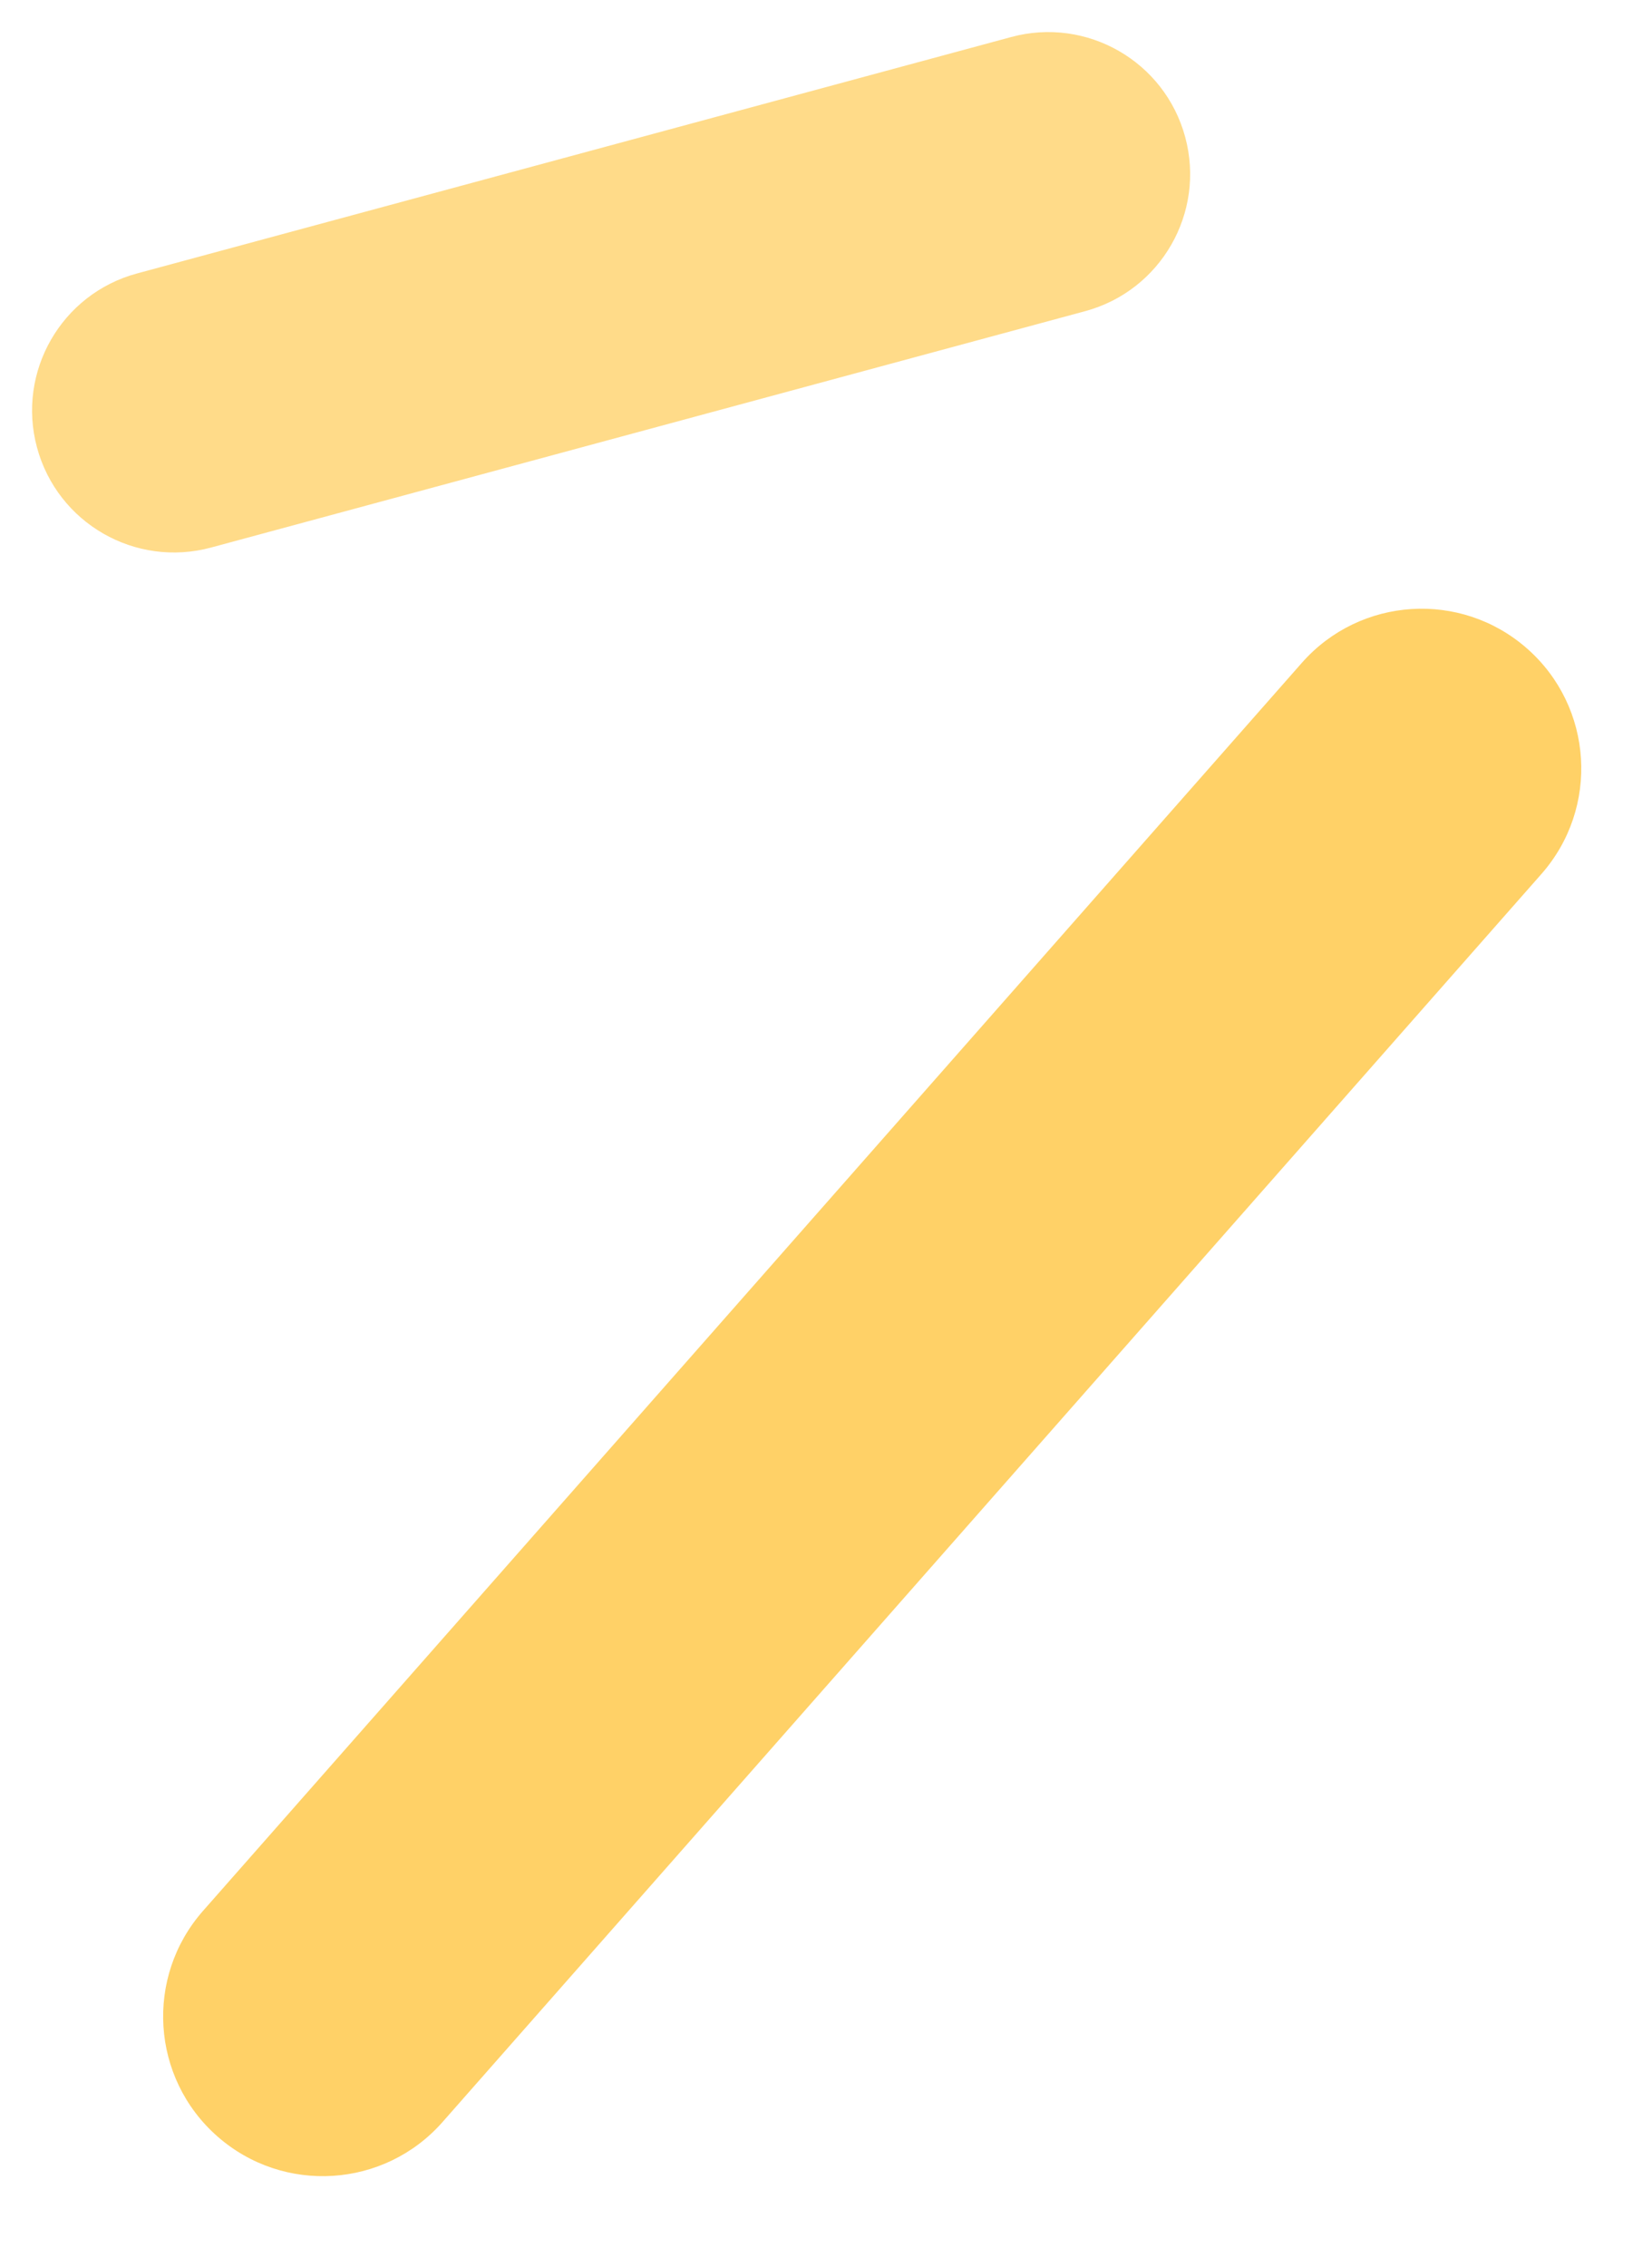 <svg width="35" height="48" viewBox="0 0 35 48" fill="none" xmlns="http://www.w3.org/2000/svg">
<path fill-rule="evenodd" clip-rule="evenodd" d="M32.355 13.735C33.757 14.969 33.892 17.106 32.657 18.508L9.376 44.936C8.142 46.338 6.004 46.473 4.603 45.238C3.201 44.004 3.066 41.867 4.301 40.465L27.581 14.037C28.816 12.635 30.953 12.5 32.355 13.735Z" fill="#FFD167"/>
<path opacity="0.77" fill-rule="evenodd" clip-rule="evenodd" d="M25.11 2.902C25.544 4.505 24.595 6.155 22.992 6.589L4.471 11.595C2.868 12.028 1.218 11.08 0.784 9.477C0.351 7.875 1.299 6.224 2.902 5.791L21.424 0.784C23.026 0.351 24.677 1.299 25.11 2.902Z" fill="#FFD167"/>
</svg>
